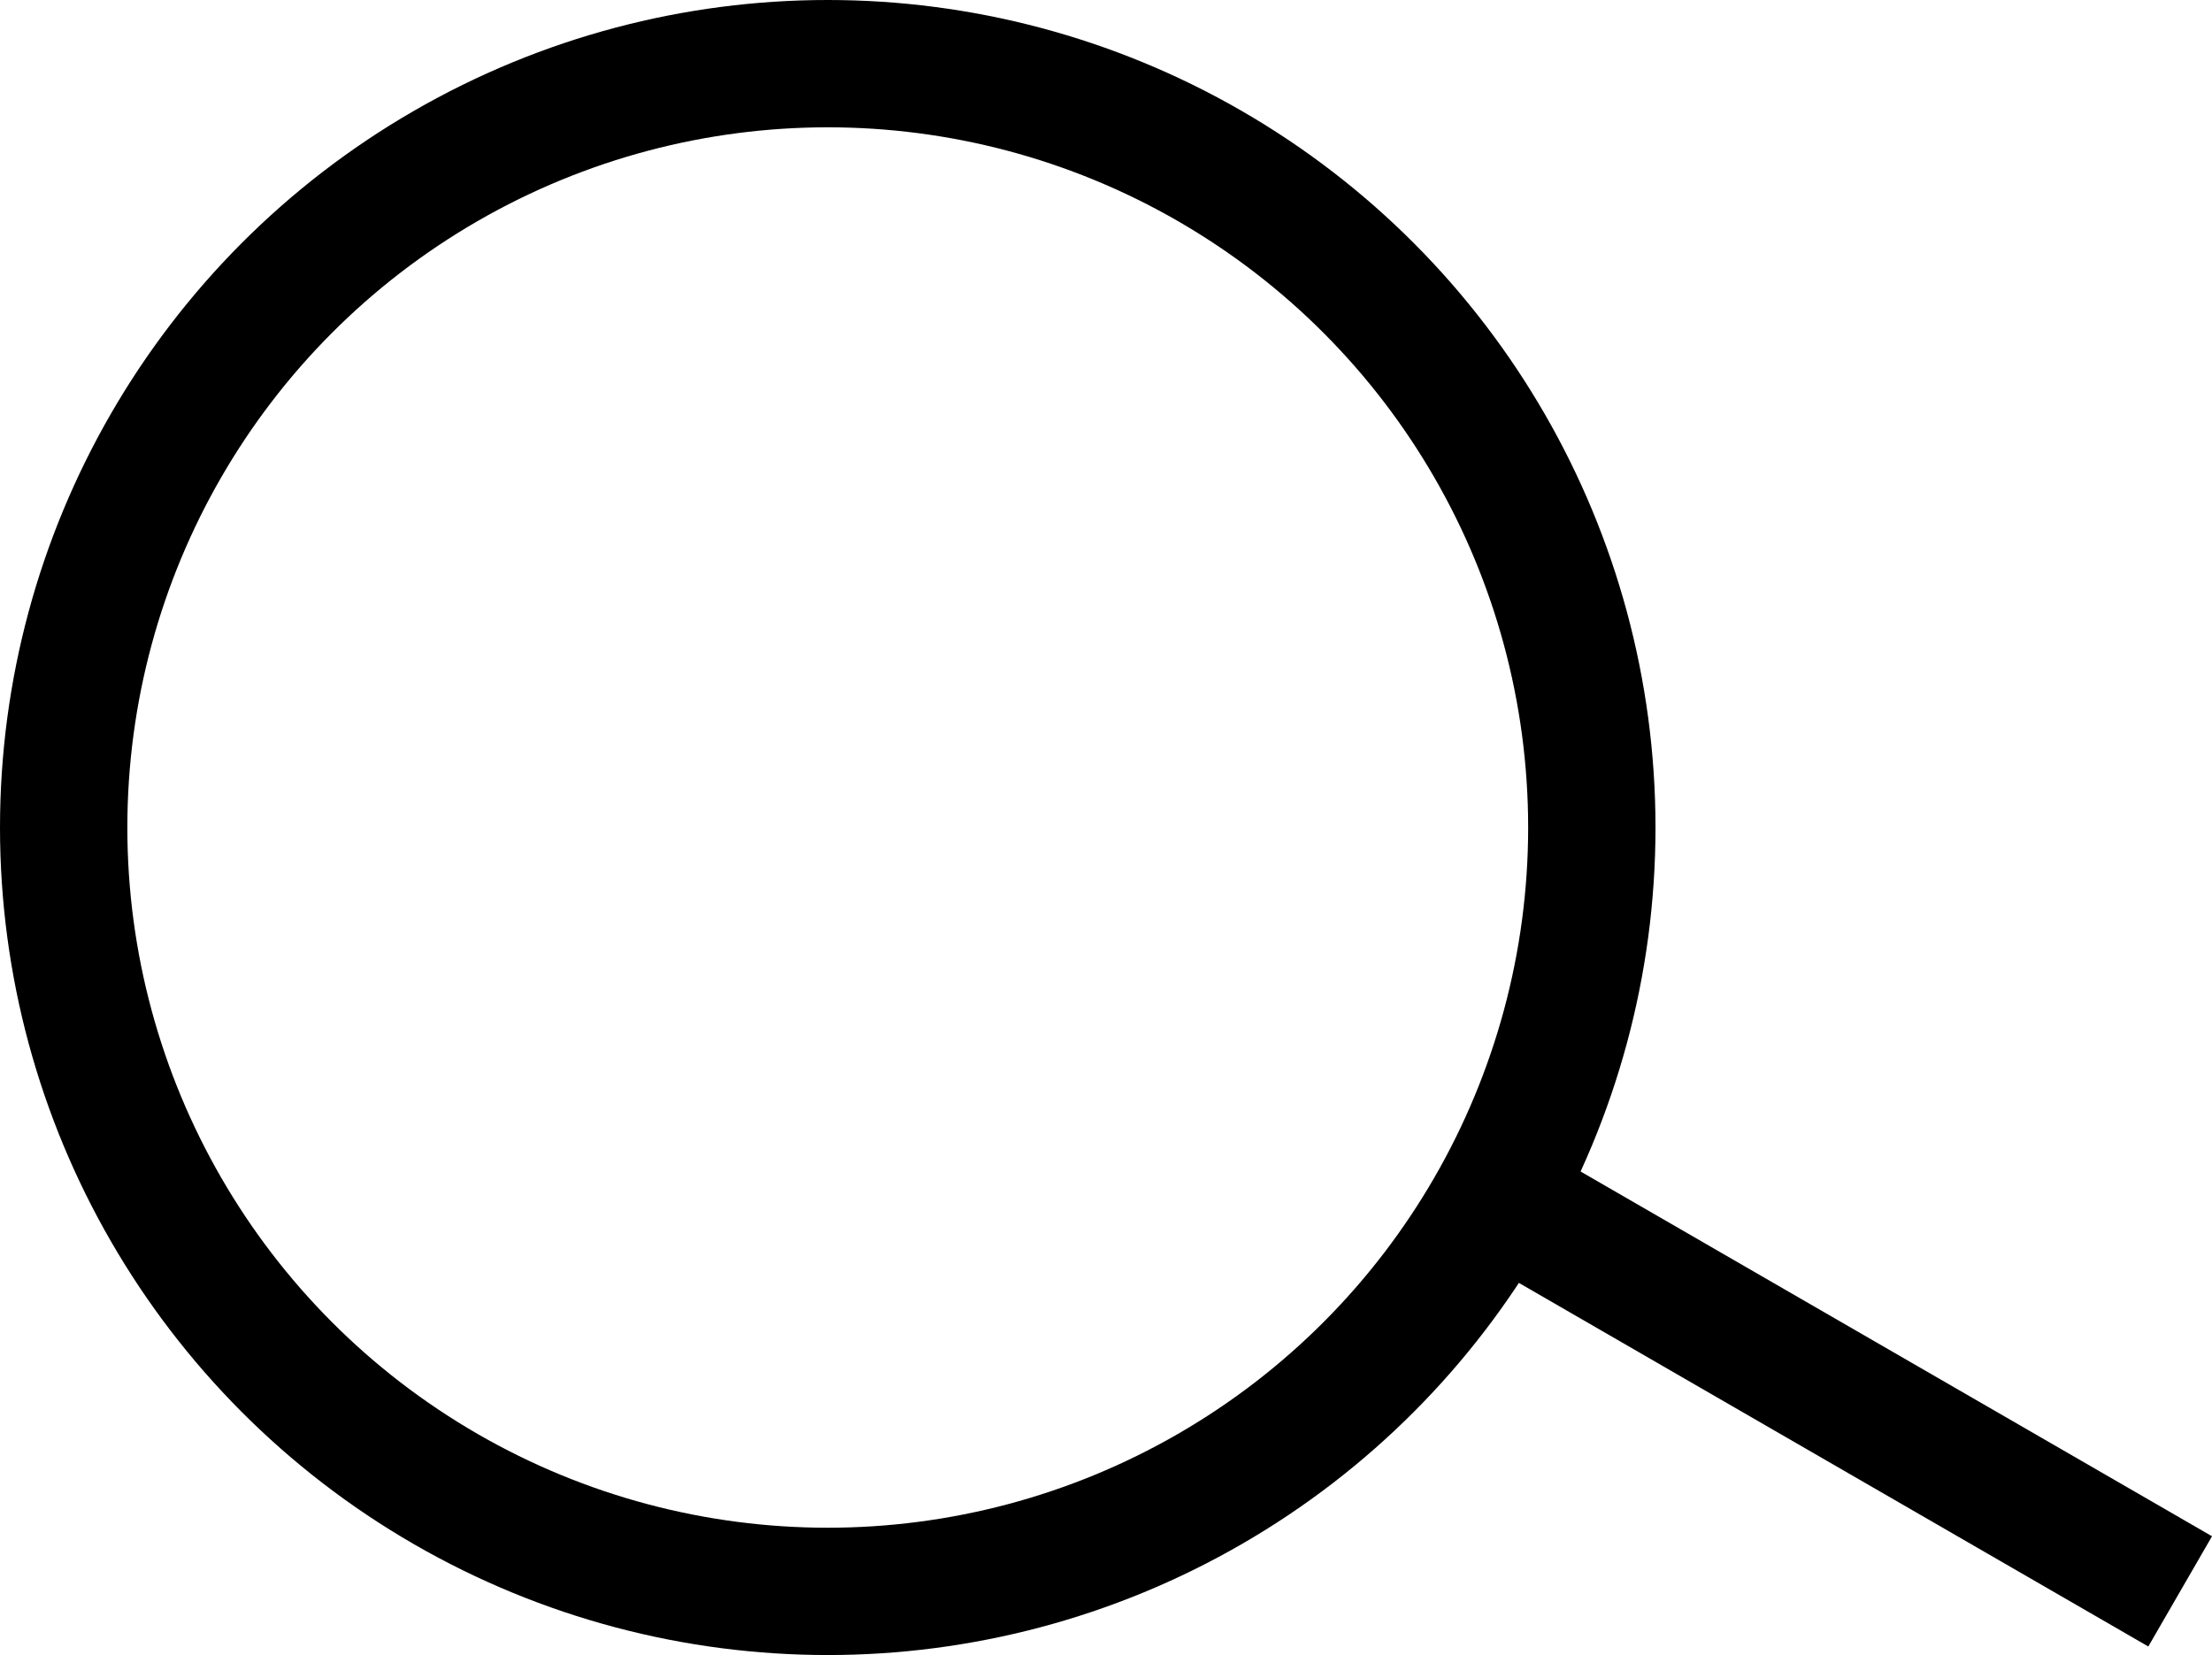 <svg xmlns="http://www.w3.org/2000/svg" width="34.74" height="26" viewBox="0 0 34.74 26"><g fill="none" stroke="#000" stroke-miterlimit="10" stroke-width="2" data-name="Group 97" transform="translate(-4168.47 -65.13)"><circle cx="12" cy="12" r="12" data-name="Ellipse 6" transform="translate(4169.47 66.13)"/><path d="m4191.98 83.93 10.73 6.2" data-name="Line 22"/></g></svg>